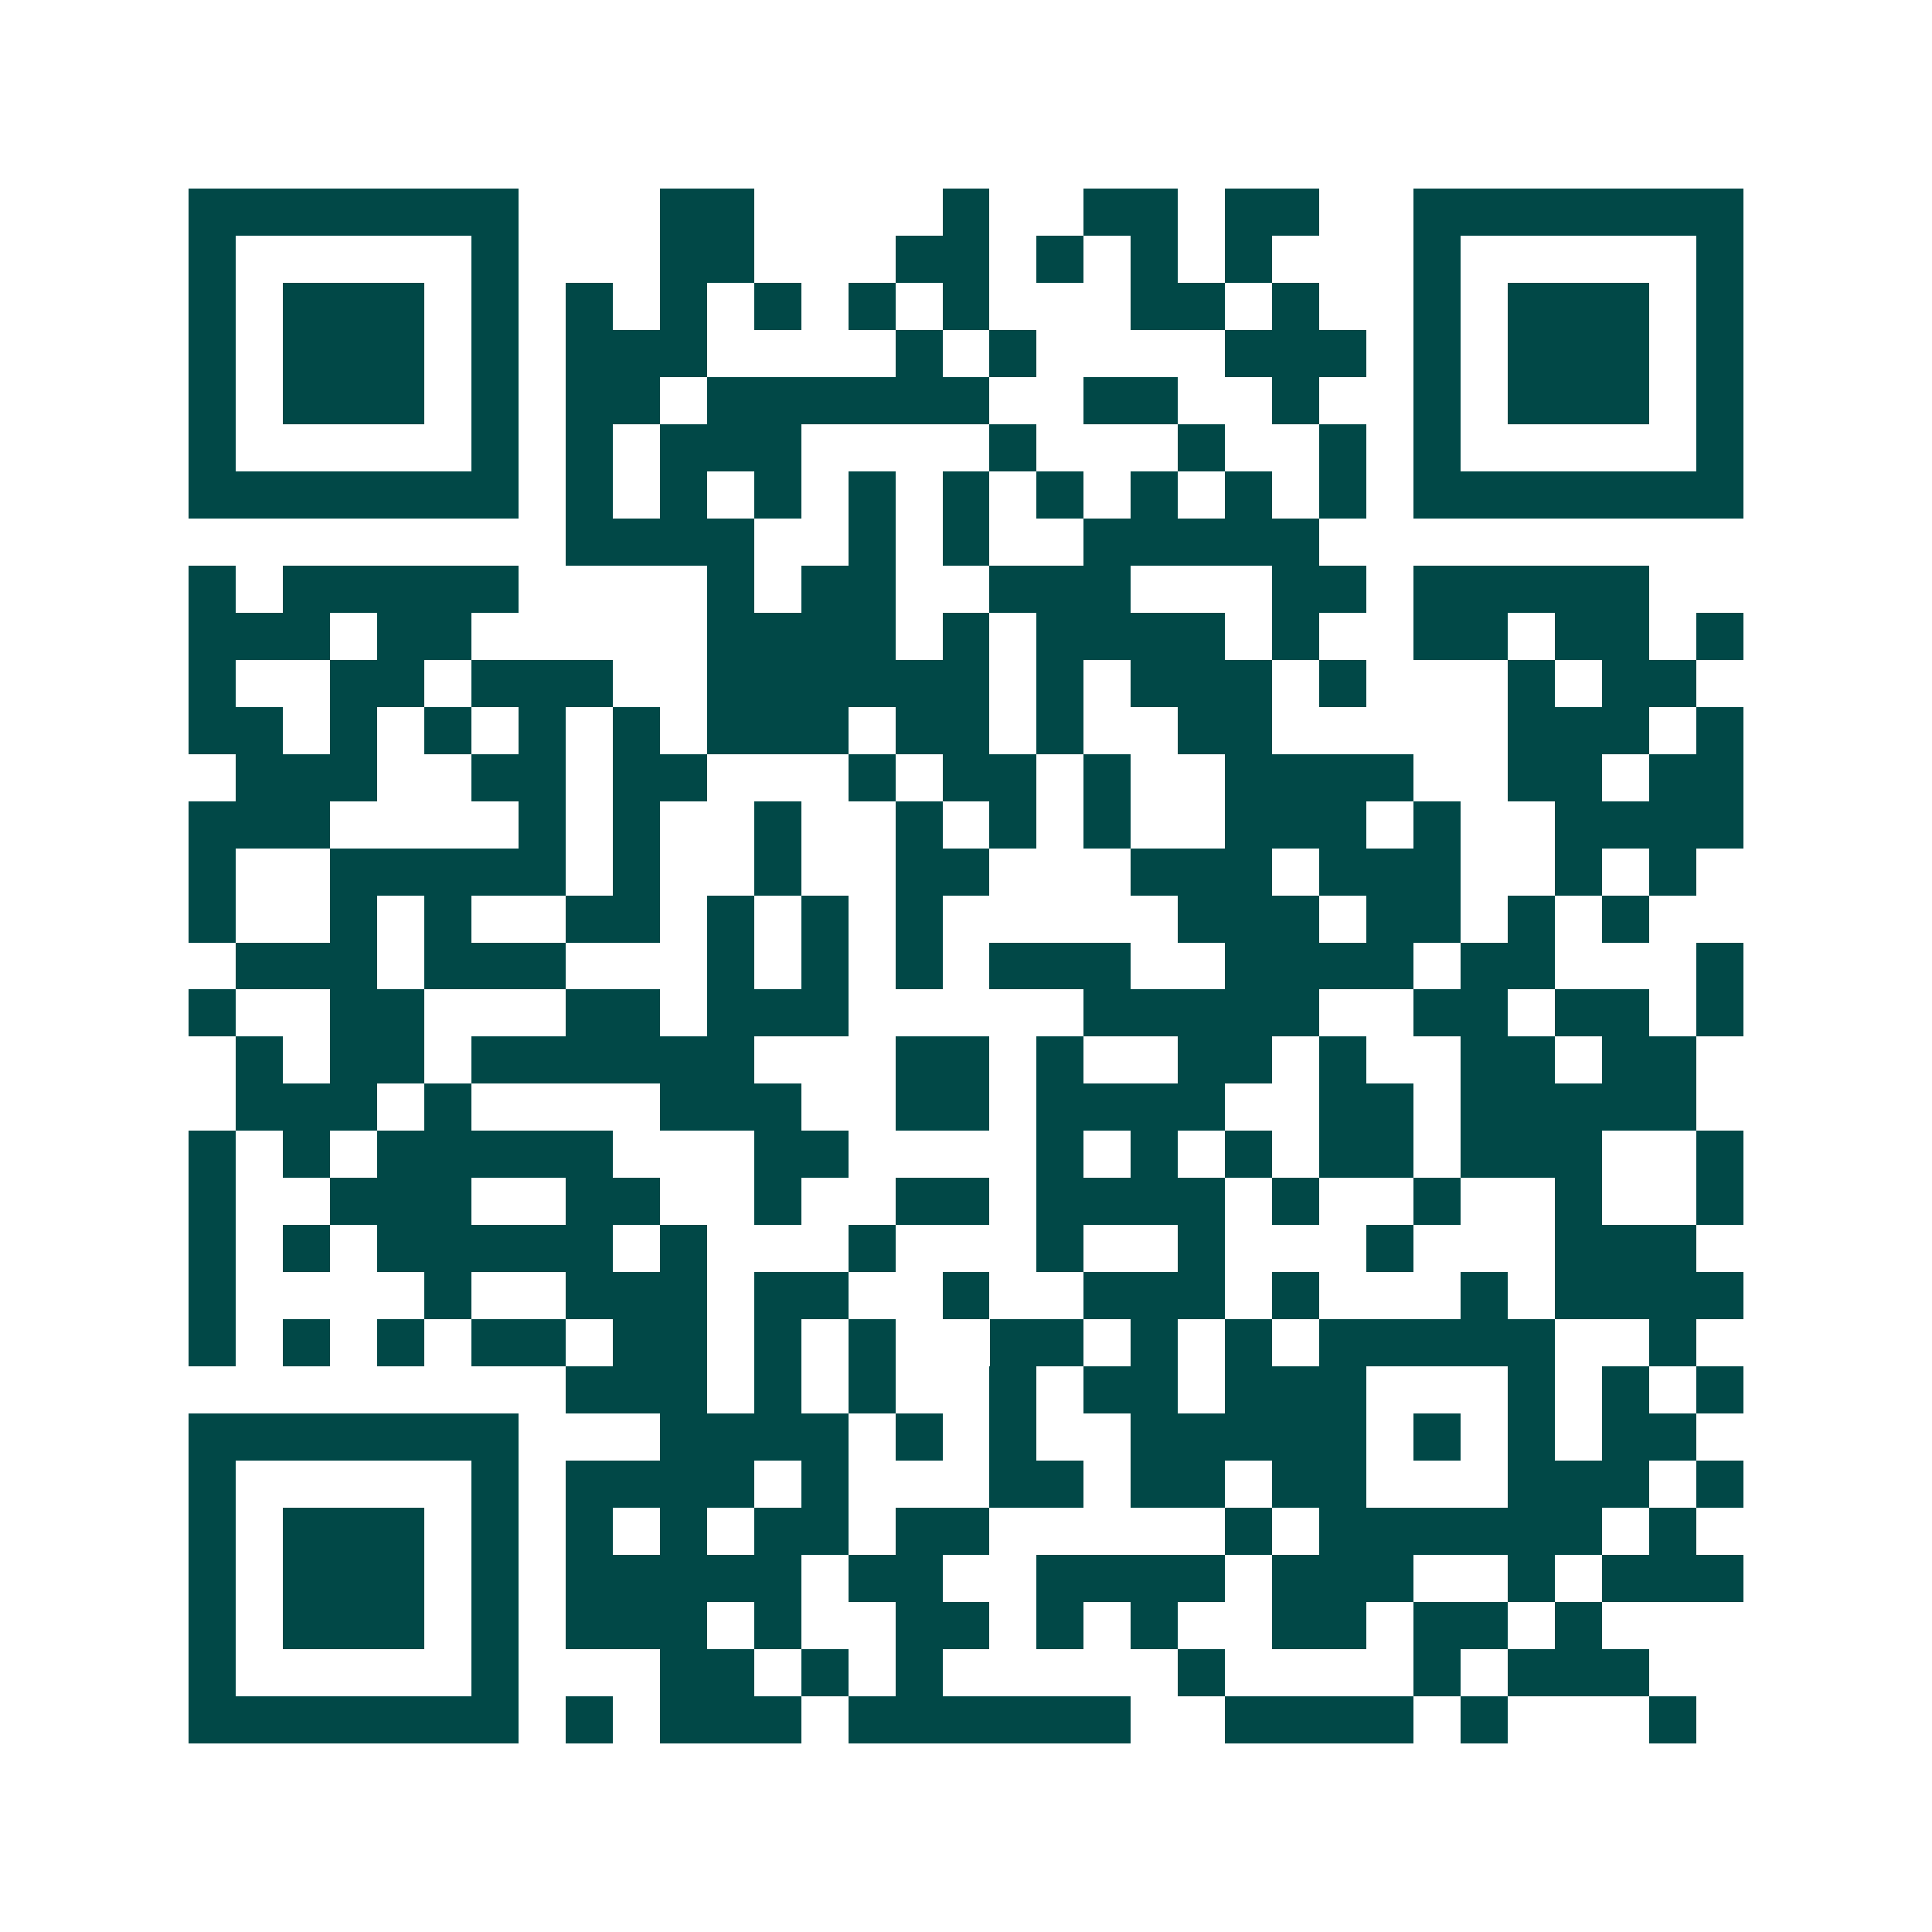 <svg xmlns="http://www.w3.org/2000/svg" width="200" height="200" viewBox="0 0 41 41" shape-rendering="crispEdges"><path fill="#ffffff" d="M0 0h41v41H0z"/><path stroke="#014847" d="M4 4.5h7m3 0h2m4 0h1m2 0h2m1 0h2m2 0h7M4 5.5h1m5 0h1m3 0h2m3 0h2m1 0h1m1 0h1m1 0h1m3 0h1m5 0h1M4 6.5h1m1 0h3m1 0h1m1 0h1m1 0h1m1 0h1m1 0h1m1 0h1m3 0h2m1 0h1m2 0h1m1 0h3m1 0h1M4 7.5h1m1 0h3m1 0h1m1 0h3m4 0h1m1 0h1m4 0h3m1 0h1m1 0h3m1 0h1M4 8.5h1m1 0h3m1 0h1m1 0h2m1 0h6m2 0h2m2 0h1m2 0h1m1 0h3m1 0h1M4 9.5h1m5 0h1m1 0h1m1 0h3m4 0h1m3 0h1m2 0h1m1 0h1m5 0h1M4 10.5h7m1 0h1m1 0h1m1 0h1m1 0h1m1 0h1m1 0h1m1 0h1m1 0h1m1 0h1m1 0h7M12 11.5h4m2 0h1m1 0h1m2 0h5M4 12.5h1m1 0h5m4 0h1m1 0h2m2 0h3m3 0h2m1 0h5M4 13.5h3m1 0h2m5 0h4m1 0h1m1 0h4m1 0h1m2 0h2m1 0h2m1 0h1M4 14.5h1m2 0h2m1 0h3m2 0h6m1 0h1m1 0h3m1 0h1m3 0h1m1 0h2M4 15.5h2m1 0h1m1 0h1m1 0h1m1 0h1m1 0h3m1 0h2m1 0h1m2 0h2m5 0h3m1 0h1M5 16.5h3m2 0h2m1 0h2m3 0h1m1 0h2m1 0h1m2 0h4m2 0h2m1 0h2M4 17.5h3m4 0h1m1 0h1m2 0h1m2 0h1m1 0h1m1 0h1m2 0h3m1 0h1m2 0h4M4 18.5h1m2 0h5m1 0h1m2 0h1m2 0h2m3 0h3m1 0h3m2 0h1m1 0h1M4 19.5h1m2 0h1m1 0h1m2 0h2m1 0h1m1 0h1m1 0h1m5 0h3m1 0h2m1 0h1m1 0h1M5 20.5h3m1 0h3m3 0h1m1 0h1m1 0h1m1 0h3m2 0h4m1 0h2m3 0h1M4 21.5h1m2 0h2m3 0h2m1 0h3m5 0h5m2 0h2m1 0h2m1 0h1M5 22.5h1m1 0h2m1 0h6m3 0h2m1 0h1m2 0h2m1 0h1m2 0h2m1 0h2M5 23.5h3m1 0h1m4 0h3m2 0h2m1 0h4m2 0h2m1 0h5M4 24.5h1m1 0h1m1 0h5m3 0h2m4 0h1m1 0h1m1 0h1m1 0h2m1 0h3m2 0h1M4 25.5h1m2 0h3m2 0h2m2 0h1m2 0h2m1 0h4m1 0h1m2 0h1m2 0h1m2 0h1M4 26.5h1m1 0h1m1 0h5m1 0h1m3 0h1m3 0h1m2 0h1m3 0h1m3 0h3M4 27.5h1m4 0h1m2 0h3m1 0h2m2 0h1m2 0h3m1 0h1m3 0h1m1 0h4M4 28.5h1m1 0h1m1 0h1m1 0h2m1 0h2m1 0h1m1 0h1m2 0h2m1 0h1m1 0h1m1 0h5m2 0h1M12 29.5h3m1 0h1m1 0h1m2 0h1m1 0h2m1 0h3m3 0h1m1 0h1m1 0h1M4 30.5h7m3 0h4m1 0h1m1 0h1m2 0h5m1 0h1m1 0h1m1 0h2M4 31.5h1m5 0h1m1 0h4m1 0h1m3 0h2m1 0h2m1 0h2m3 0h3m1 0h1M4 32.5h1m1 0h3m1 0h1m1 0h1m1 0h1m1 0h2m1 0h2m5 0h1m1 0h6m1 0h1M4 33.5h1m1 0h3m1 0h1m1 0h5m1 0h2m2 0h4m1 0h3m2 0h1m1 0h3M4 34.5h1m1 0h3m1 0h1m1 0h3m1 0h1m2 0h2m1 0h1m1 0h1m2 0h2m1 0h2m1 0h1M4 35.5h1m5 0h1m3 0h2m1 0h1m1 0h1m5 0h1m4 0h1m1 0h3M4 36.5h7m1 0h1m1 0h3m1 0h6m2 0h4m1 0h1m3 0h1"/></svg>

